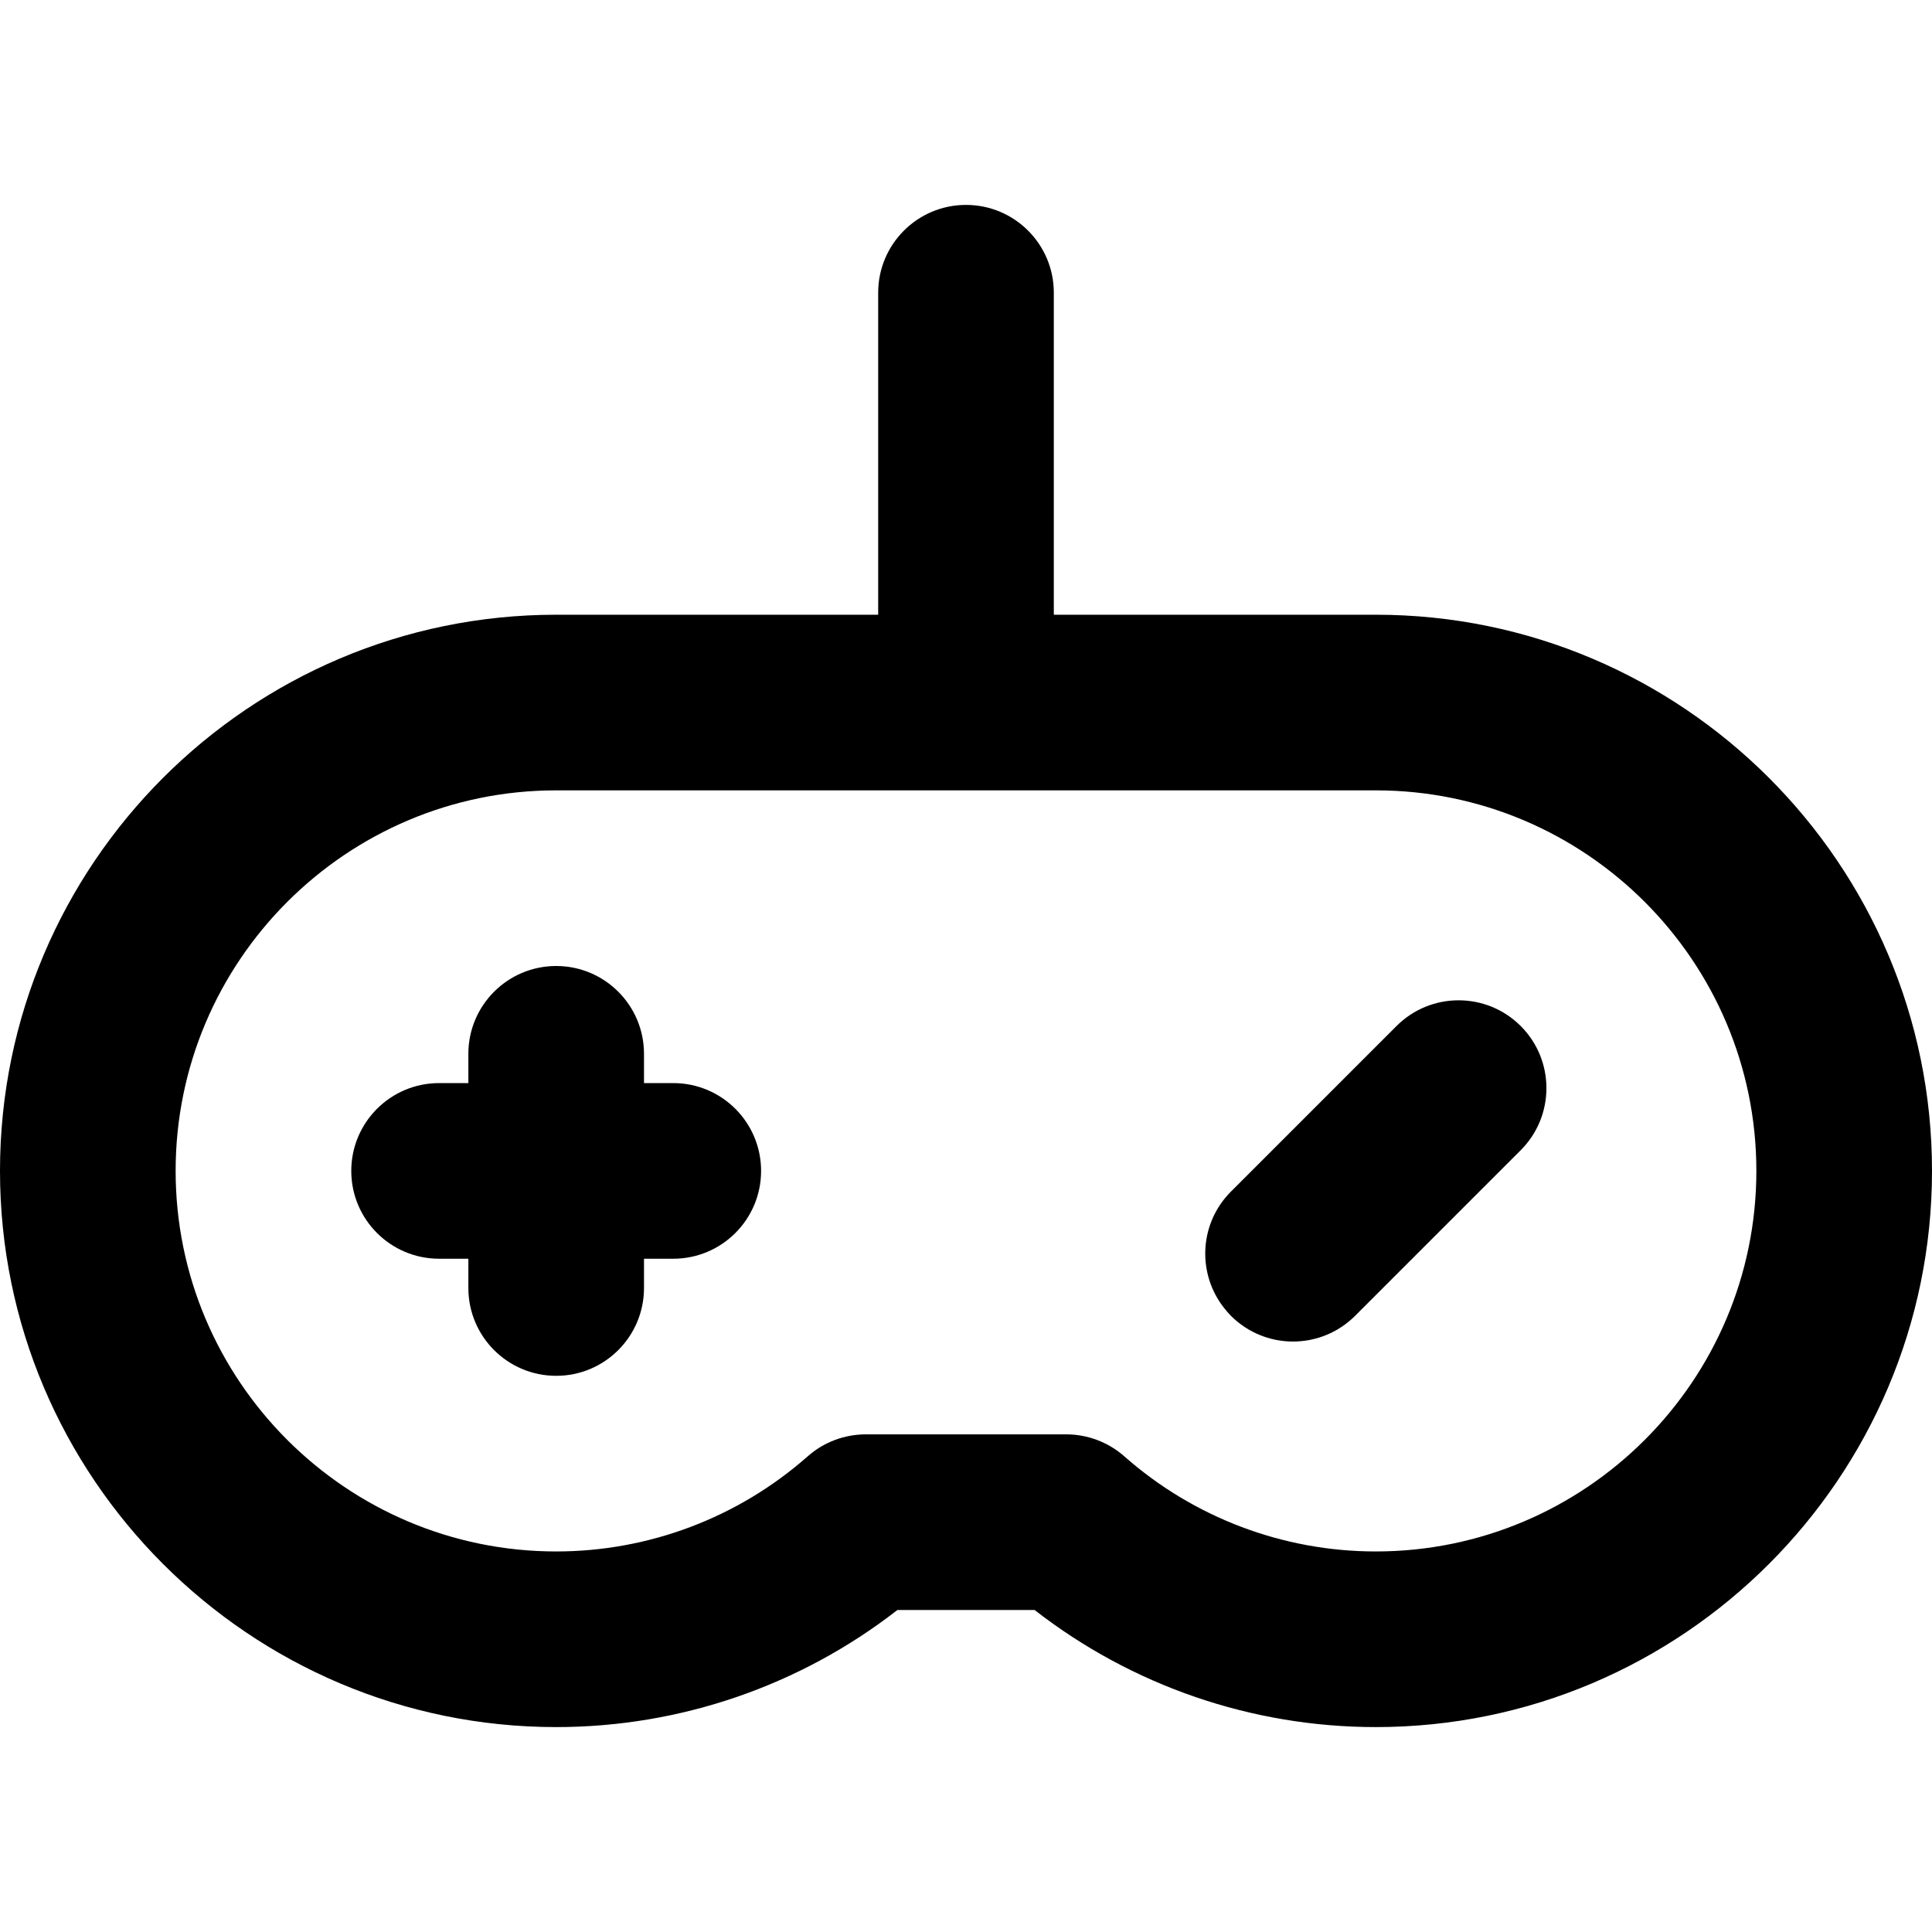 <?xml version="1.0" encoding="iso-8859-1"?>
<!-- Generator: Adobe Illustrator 19.0.0, SVG Export Plug-In . SVG Version: 6.00 Build 0)  -->
<svg version="1.1" id="Layer_1" xmlns="http://www.w3.org/2000/svg" xmlns:xlink="http://www.w3.org/1999/xlink" x="0px" y="0px"
	 viewBox="0 0 330 330" style="enable-background:new 0 0 330 330;" xml:space="preserve">
<g id="XMLID_449_">
	<path id="XMLID_450_" d="M235,105h-55V50c0-8.284-6.716-15-15-15c-8.284,0-15,6.716-15,15v55H95c-52.383,0-95,42.617-95,95
		s42.617,95,95,95c21.181,0,41.659-7.065,58.284-20h23.433c16.624,12.935,37.102,20,58.284,20c52.383,0,95-42.617,95-95
		S287.383,105,235,105z M235,265c-15.832,0-31.089-5.77-42.96-16.247c-2.741-2.418-6.27-3.753-9.925-3.753h-34.229
		c-3.655,0-7.185,1.335-9.925,3.753C126.089,259.23,110.832,265,95,265c-35.841,0-65-29.159-65-65s29.159-65,65-65h140
		c35.841,0,65,29.159,65,65S270.841,265,235,265z"/>
	<path id="XMLID_453_" d="M115,185h-5v-5c0-8.284-6.716-15-15-15c-8.284,0-15,6.716-15,15v5h-5c-8.284,0-15,6.716-15,15
		s6.716,15,15,15h5v5c0,8.284,6.716,15,15,15c8.284,0,15-6.716,15-15v-5h5c8.284,0,15-6.716,15-15S123.284,185,115,185z"/>
	<path id="XMLID_454_" d="M238.535,175.252l-28.214,28.214c-0.023,0.022-0.049,0.042-0.071,0.064
		c-0.356,0.356-0.69,0.731-1.006,1.12c-4.605,5.619-4.499,13.792,0.292,19.308c0.232,0.269,0.462,0.54,0.714,0.792
		c0.352,0.352,0.722,0.685,1.106,0.998c2.755,2.262,6.128,3.395,9.501,3.395c3.37,0,6.738-1.13,9.492-3.387
		c0.389-0.316,0.764-0.65,1.12-1.006c0.022-0.023,0.041-0.047,0.063-0.069l28.216-28.216c5.858-5.857,5.858-15.355,0-21.213
		C253.891,169.395,244.393,169.395,238.535,175.252z"/>
</g>
<g>
</g>
<g>
</g>
<g>
</g>
<g>
</g>
<g>
</g>
<g>
</g>
<g>
</g>
<g>
</g>
<g>
</g>
<g>
</g>
<g>
</g>
<g>
</g>
<g>
</g>
<g>
</g>
<g>
</g>
</svg>
